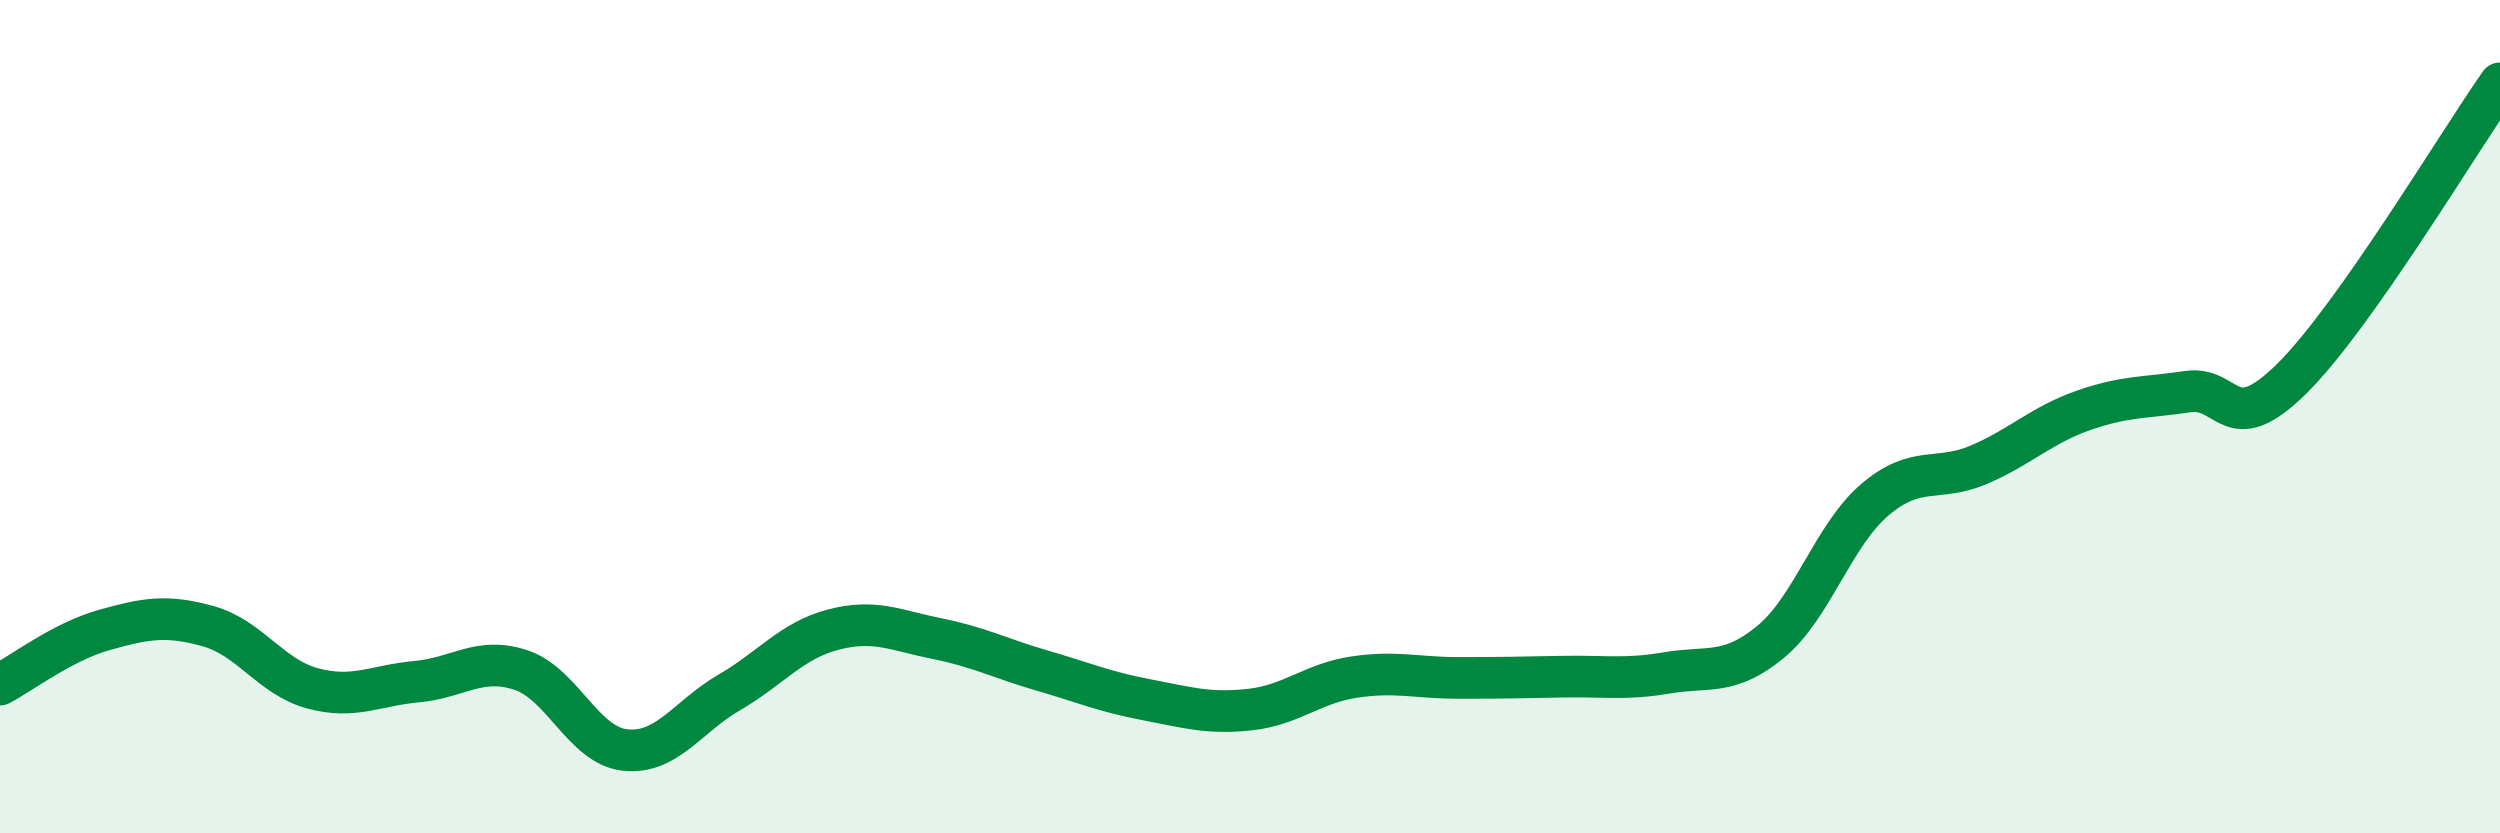 
    <svg width="60" height="20" viewBox="0 0 60 20" xmlns="http://www.w3.org/2000/svg">
      <path
        d="M 0,16.43 C 0.5,16.17 1.5,15.4 2.5,15.12 C 3.5,14.84 4,14.75 5,15.03 C 6,15.31 6.5,16.25 7.5,16.52 C 8.5,16.79 9,16.45 10,16.36 C 11,16.27 11.5,15.75 12.5,16.08 C 13.5,16.41 14,17.89 15,18 C 16,18.11 16.5,17.2 17.5,16.62 C 18.5,16.04 19,15.37 20,15.11 C 21,14.85 21.5,15.13 22.5,15.33 C 23.5,15.53 24,15.8 25,16.09 C 26,16.38 26.5,16.6 27.5,16.79 C 28.5,16.98 29,17.14 30,17.03 C 31,16.92 31.5,16.4 32.5,16.25 C 33.5,16.1 34,16.27 35,16.27 C 36,16.27 36.5,16.26 37.5,16.24 C 38.5,16.22 39,16.32 40,16.15 C 41,15.98 41.5,16.23 42.5,15.4 C 43.5,14.57 44,12.84 45,11.99 C 46,11.14 46.5,11.58 47.5,11.15 C 48.5,10.72 49,10.2 50,9.85 C 51,9.5 51.5,9.55 52.5,9.4 C 53.5,9.25 53.5,10.57 55,9.09 C 56.5,7.61 59,3.42 60,2L60 20L0 20Z"
        fill="#008740"
        opacity="0.1"
        stroke-linecap="round"
        stroke-linejoin="round"
      />
      <path
        d="M 0,16.43 C 0.5,16.17 1.5,15.4 2.5,15.12 C 3.5,14.84 4,14.75 5,15.03 C 6,15.31 6.5,16.25 7.5,16.52 C 8.5,16.79 9,16.45 10,16.36 C 11,16.27 11.5,15.75 12.5,16.08 C 13.5,16.41 14,17.89 15,18 C 16,18.11 16.5,17.2 17.5,16.62 C 18.5,16.04 19,15.37 20,15.11 C 21,14.85 21.5,15.13 22.5,15.33 C 23.5,15.53 24,15.8 25,16.09 C 26,16.38 26.5,16.6 27.5,16.79 C 28.5,16.98 29,17.14 30,17.03 C 31,16.92 31.5,16.4 32.5,16.25 C 33.5,16.1 34,16.27 35,16.27 C 36,16.27 36.5,16.26 37.5,16.24 C 38.5,16.22 39,16.32 40,16.15 C 41,15.98 41.5,16.23 42.5,15.4 C 43.5,14.57 44,12.84 45,11.99 C 46,11.14 46.5,11.58 47.5,11.15 C 48.5,10.72 49,10.2 50,9.85 C 51,9.5 51.5,9.55 52.5,9.4 C 53.5,9.25 53.5,10.57 55,9.09 C 56.5,7.61 59,3.42 60,2"
        stroke="#008740"
        stroke-width="1"
        fill="none"
        stroke-linecap="round"
        stroke-linejoin="round"
      />
    </svg>
  